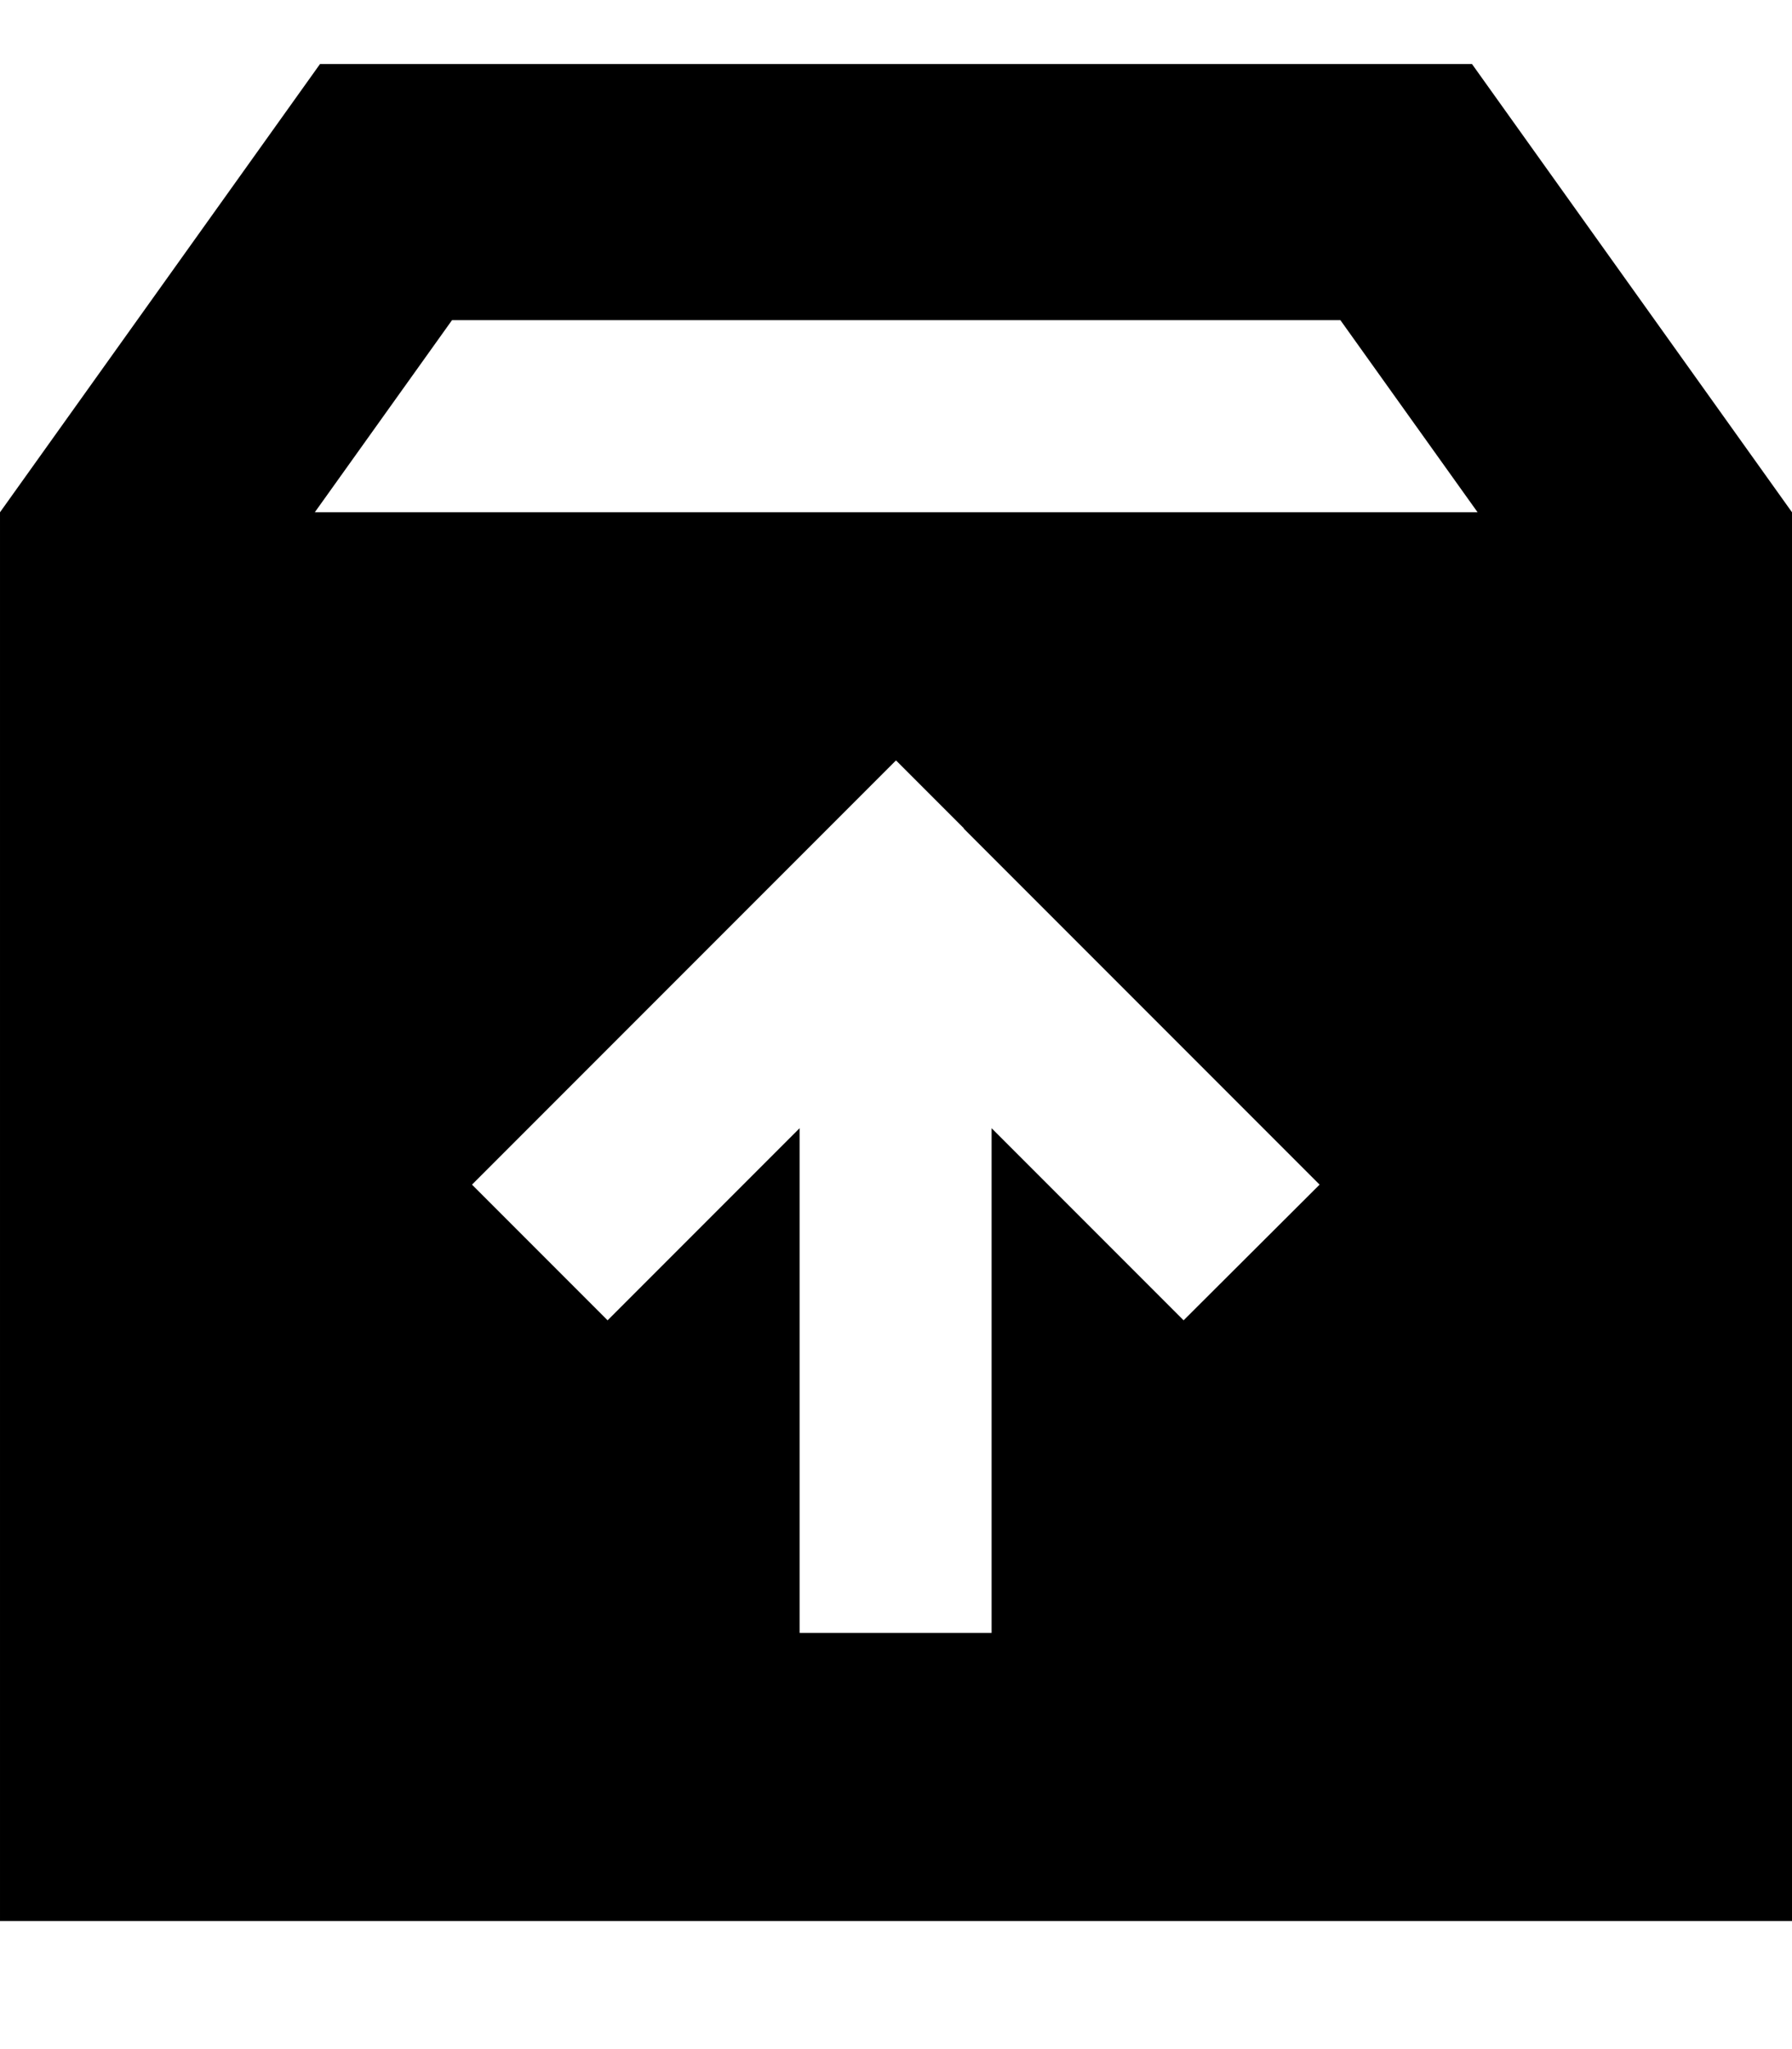 <svg xmlns="http://www.w3.org/2000/svg" viewBox="0 0 448 512"><!--! Font Awesome Pro 7.0.0 by @fontawesome - https://fontawesome.com License - https://fontawesome.com/license (Commercial License) Copyright 2025 Fonticons, Inc. --><path fill="currentColor" d="M335.1 80l-222.1 0-34.3 48 290.7 0-34.3-48zM80 16l288 0 80 112 0 352-448 0 0-352 80-112zM241 207l-17-17c-2.1 2.1-31.8 31.8-89 89l-17 17 33.9 33.9c9-9 25-25 48-48l0 126.1 48 0 0-126.1c23 23 39 39 48 48L329.9 296c-2.1-2.1-31.8-31.8-89-89z"/></svg>